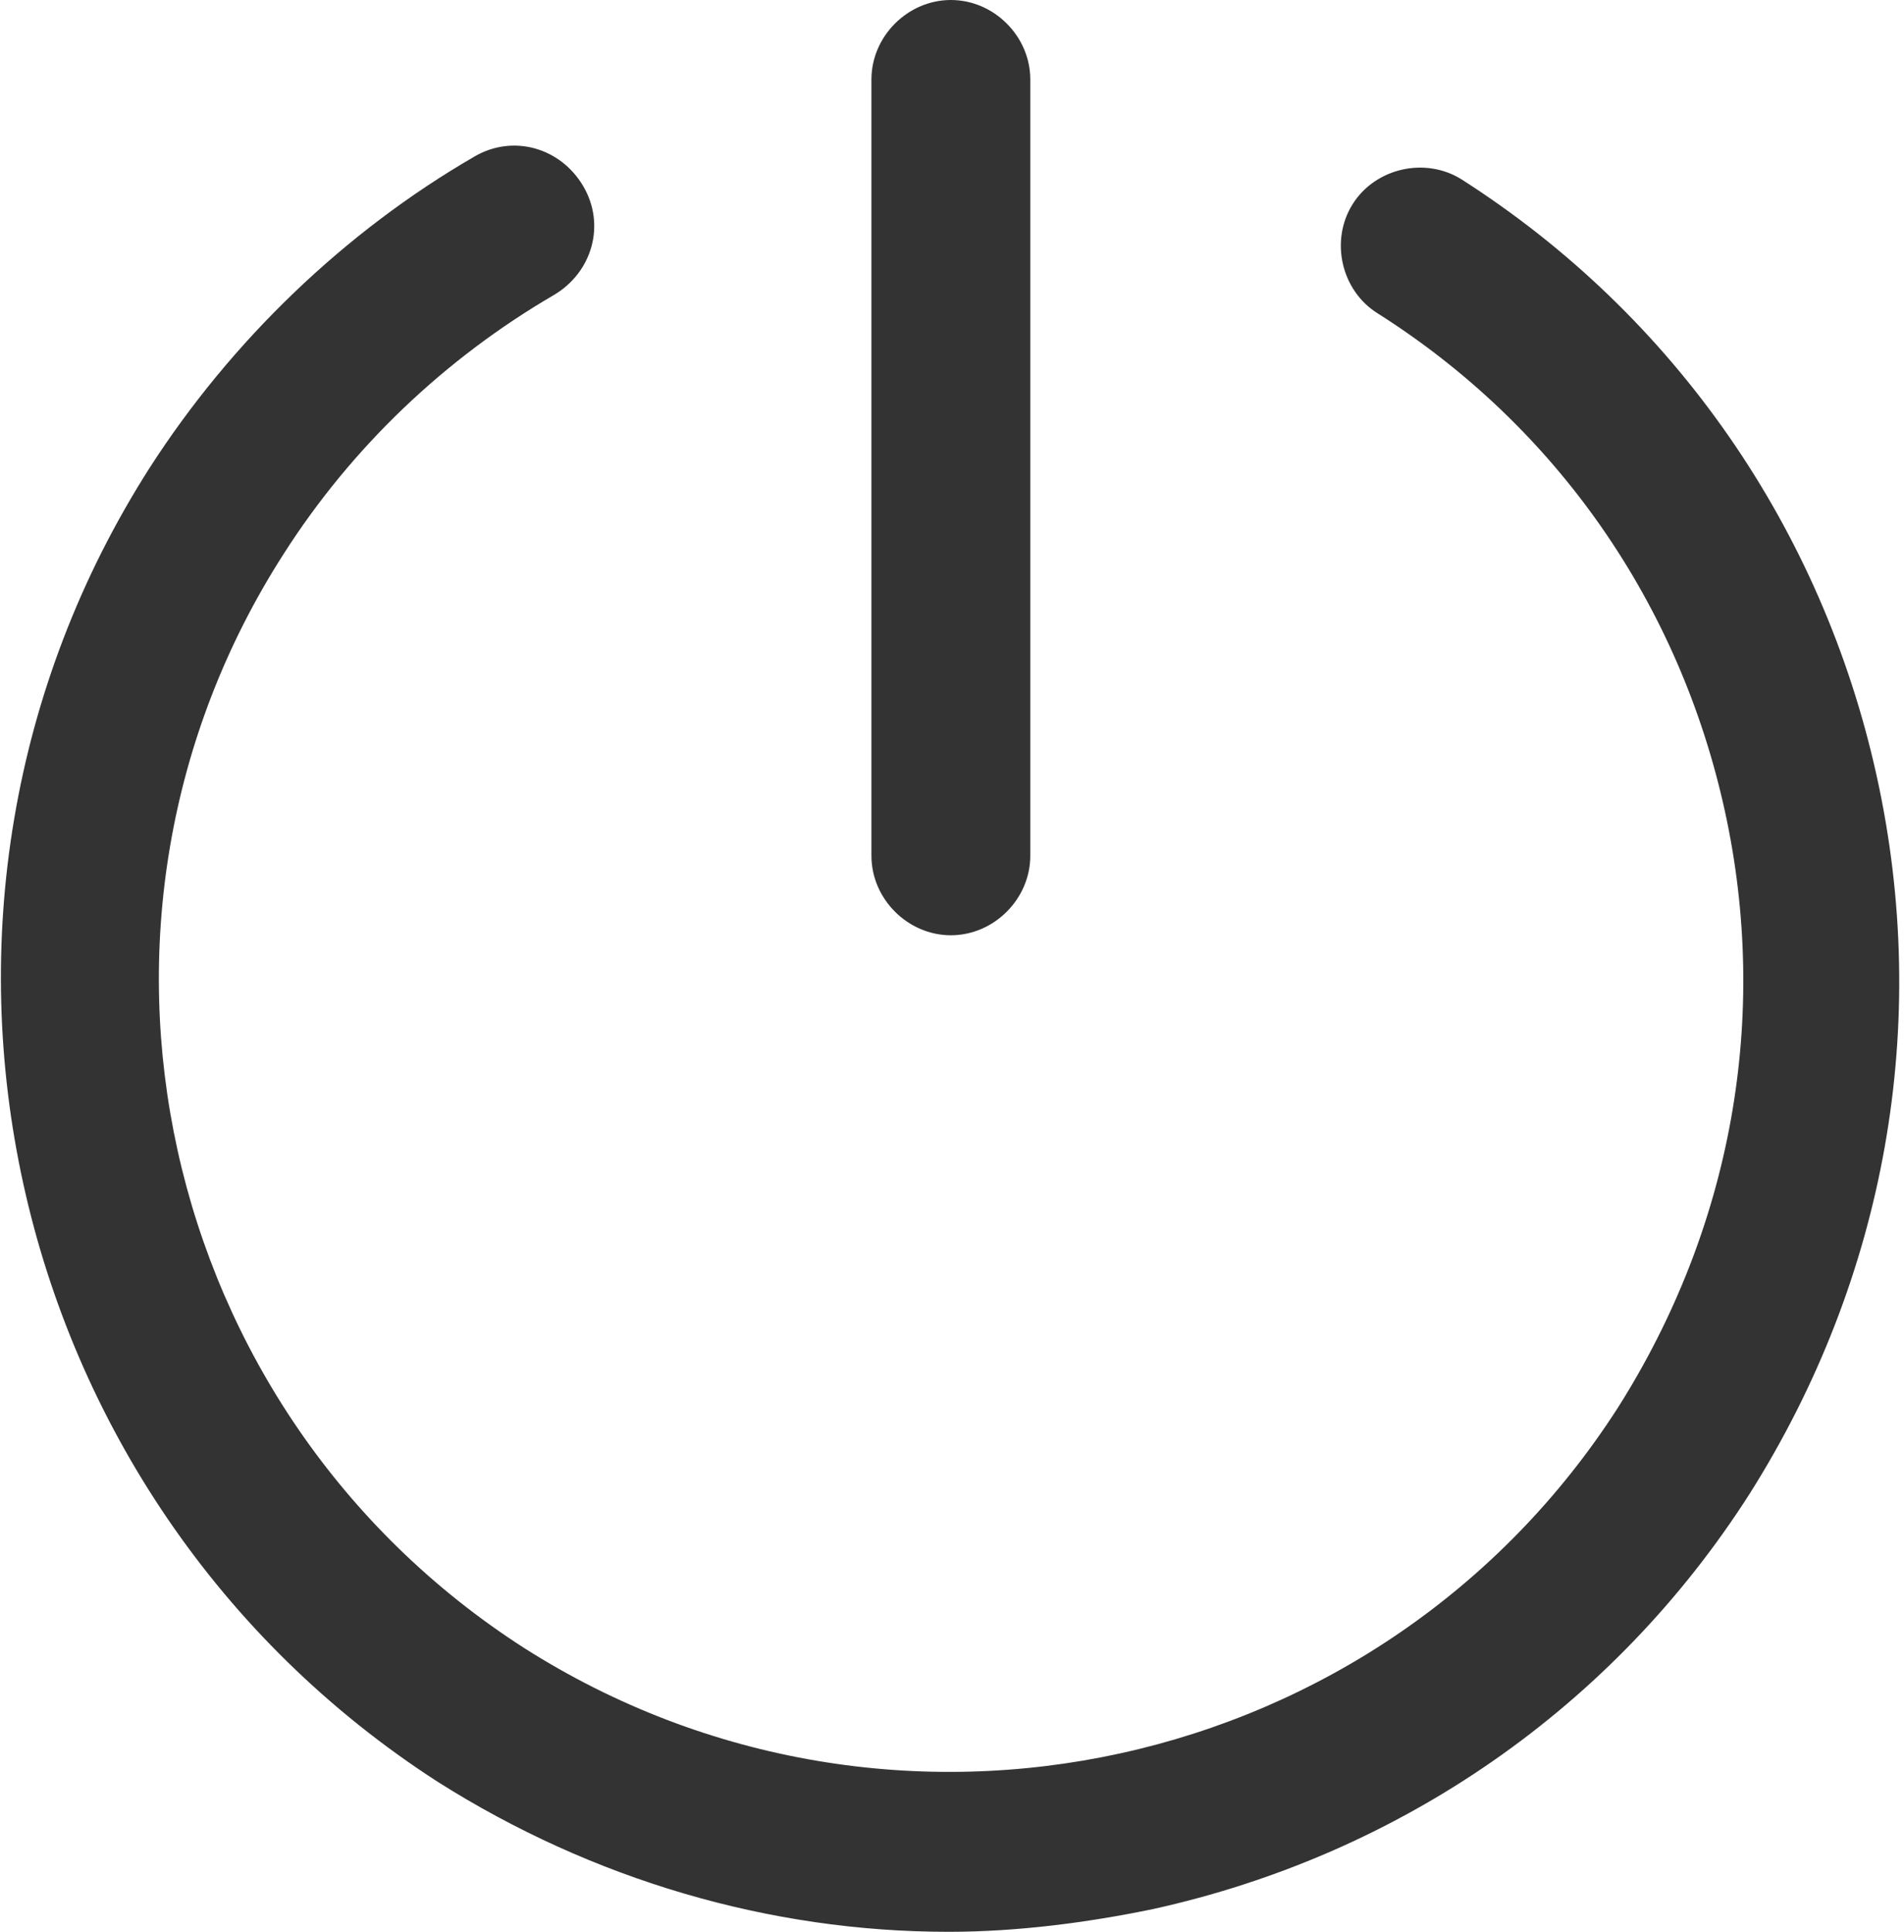 <?xml version="1.0" encoding="utf-8"?>
<!-- Generator: Adobe Illustrator 25.2.3, SVG Export Plug-In . SVG Version: 6.00 Build 0)  -->
<svg version="1.1" id="Layer_1" xmlns="http://www.w3.org/2000/svg" xmlns:xlink="http://www.w3.org/1999/xlink" x="0px" y="0px"
	 viewBox="0 0 83.9 85.1" style="enable-background:new 0 0 83.9 85.1;" xml:space="preserve">
<style type="text/css">
	.st0{fill:#333333;}
</style>
<g id="Layer_2_1_">
	<g id="Layer_1-2">
		<path class="st0" d="M41.8,85.1c-7.9,0-15.7-2.3-22.5-6.6C-0.1,66-5.8,40,6.6,20.6c3.6-5.6,8.6-10.4,14.3-13.7
			c1.7-1,3.8-0.4,4.8,1.3c1,1.7,0.4,3.8-1.3,4.8c-4.8,2.8-8.9,6.7-11.9,11.4C2.1,40.6,6.9,62.2,23.1,72.6
			C39.3,82.9,60.9,78.2,71.3,62c5-7.9,6.7-17.2,4.7-26.3s-7.4-16.9-15.3-21.9c-1.6-1-2.1-3.2-1.1-4.8c1-1.6,3.2-2.1,4.8-1.1
			c9.4,6,15.9,15.4,18.3,26.3s0.4,22.1-5.6,31.6c-6,9.4-15.4,15.9-26.3,18.3C47.9,84.7,44.8,85.1,41.8,85.1z"/>
		<path class="st0" d="M41.9,41.2c-1.9,0-3.5-1.6-3.5-3.5V3.5C38.4,1.6,40,0,41.9,0s3.5,1.6,3.5,3.5v34.2
			C45.4,39.6,43.8,41.2,41.9,41.2z"/>
	</g>
</g>
</svg>
